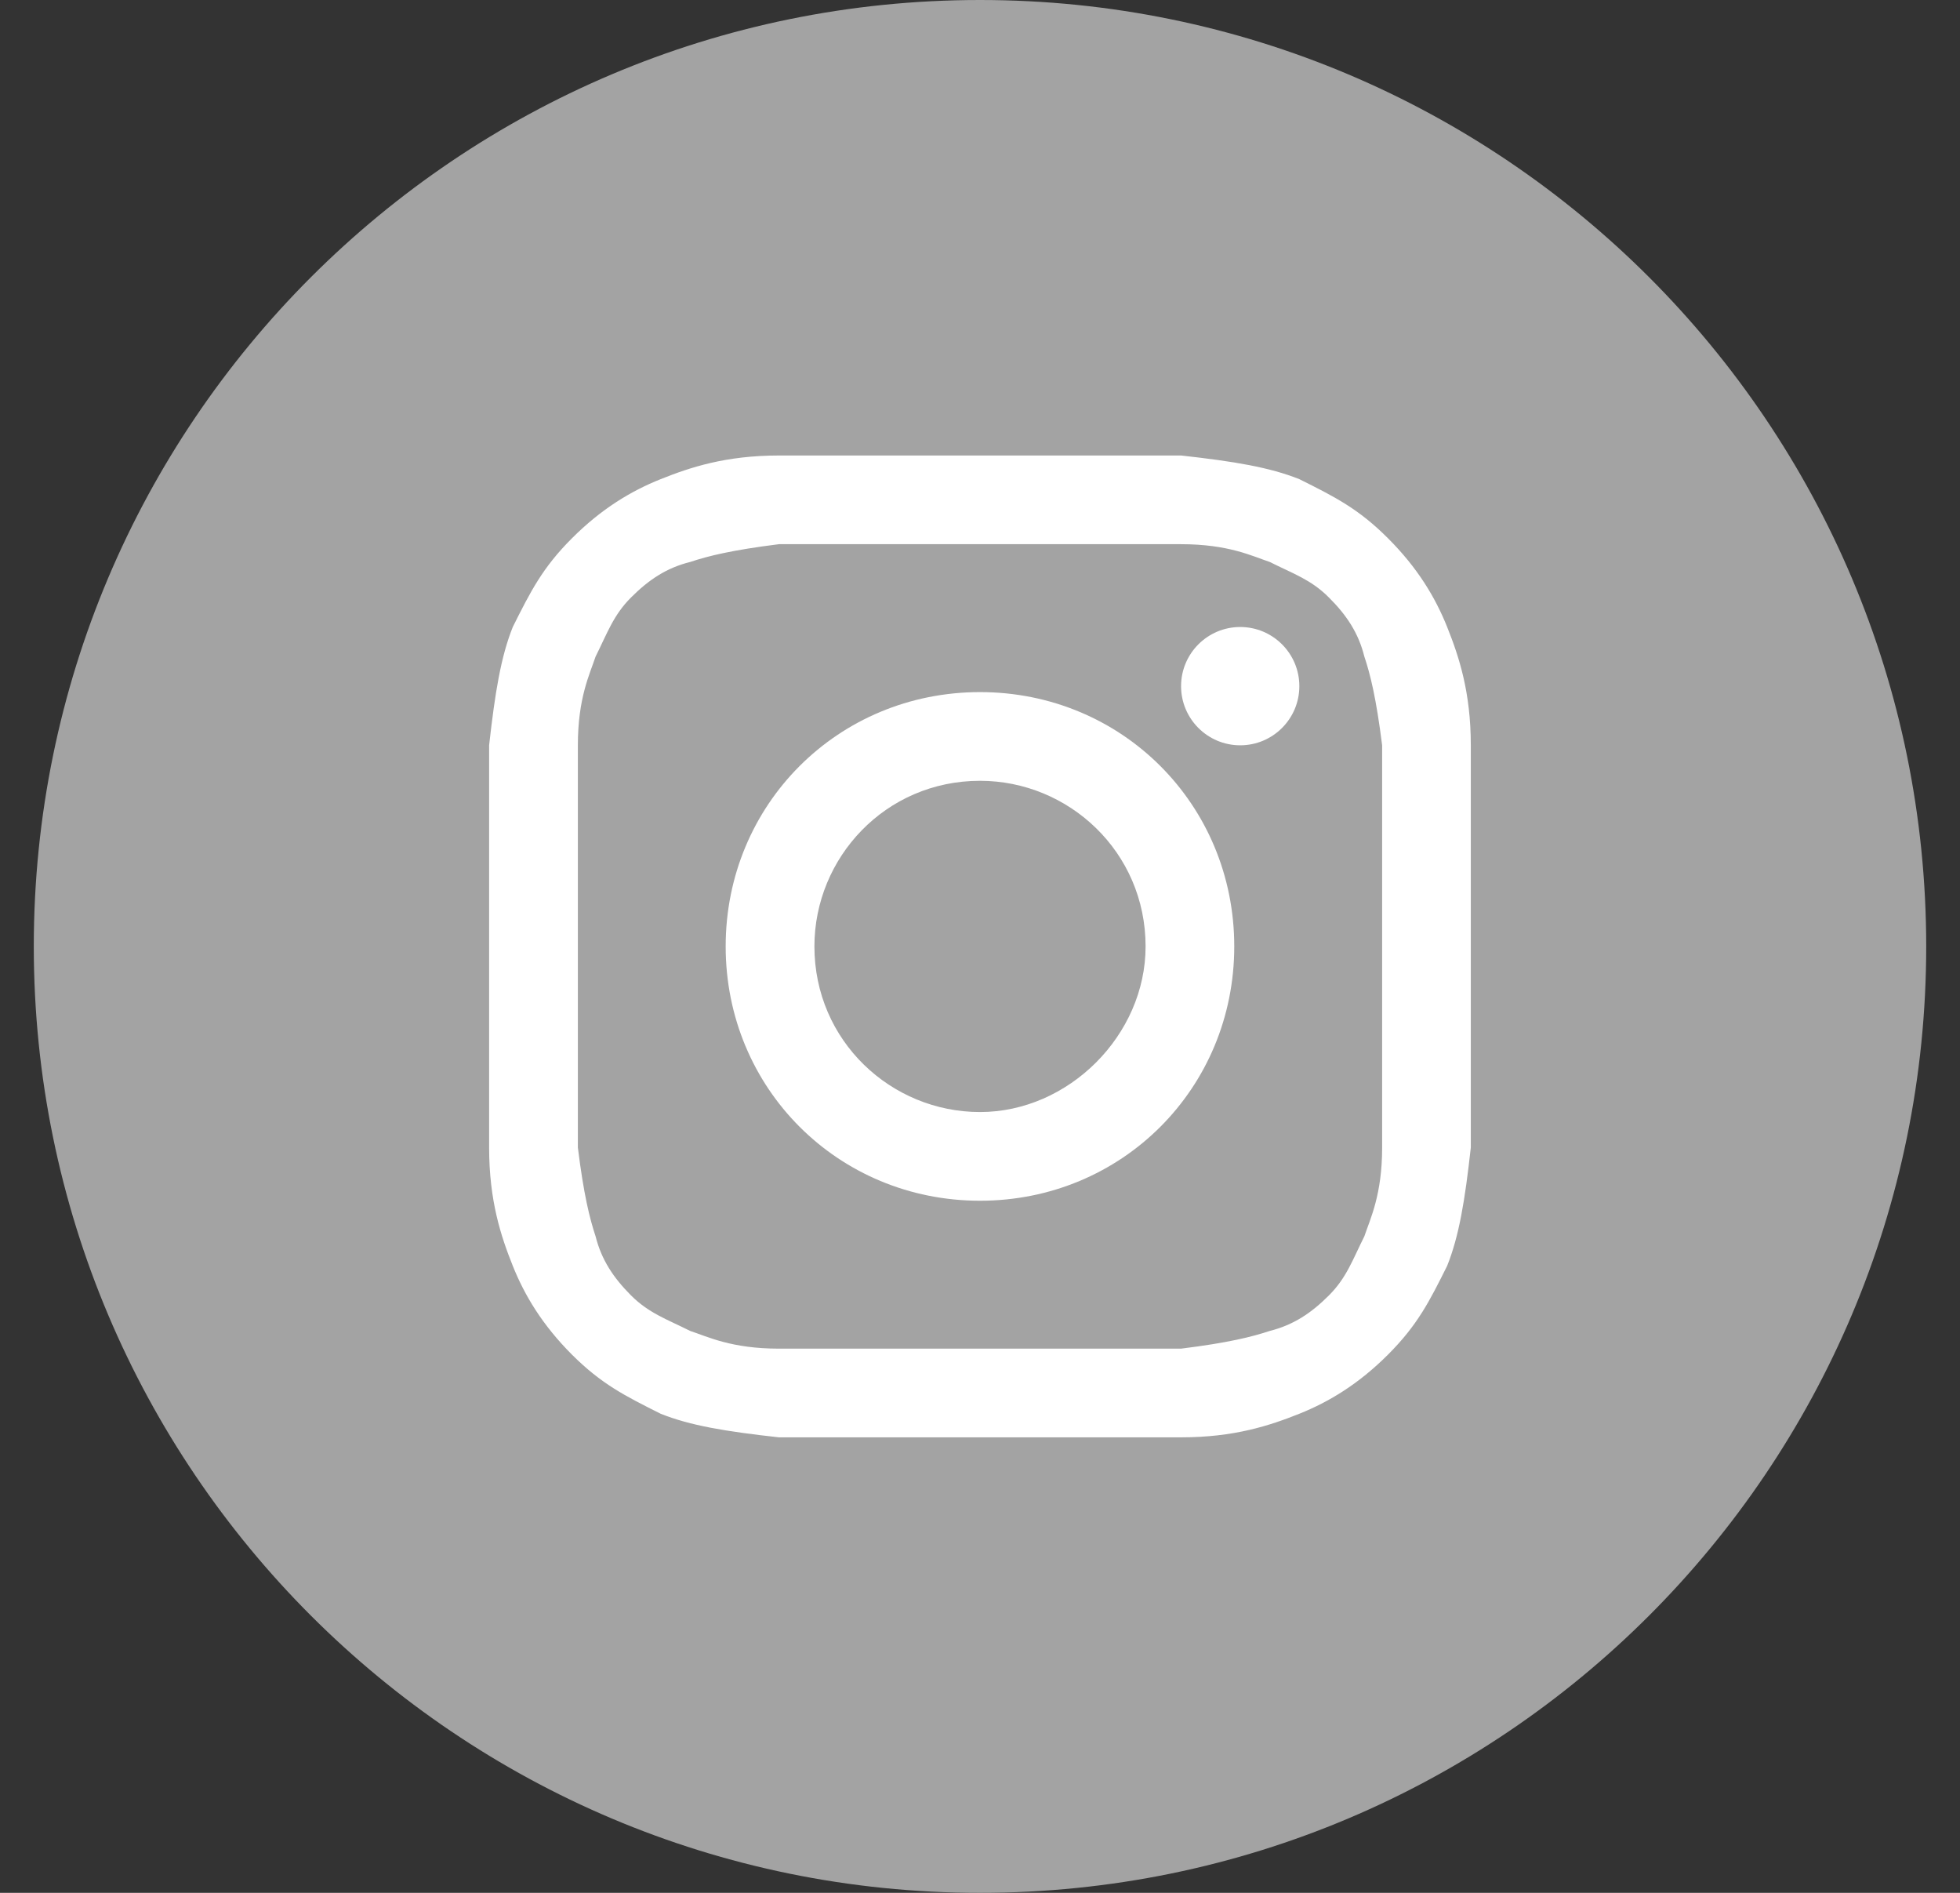 <svg width="29" height="28" viewBox="0 0 29 28" fill="none" xmlns="http://www.w3.org/2000/svg">
<rect x="0" y="0" width="29" height="28" fill="#333333" stroke="none"/>
<path d="M0.5 14C0.5 21.732 6.768 28 14.5 28C22.232 28 28.5 21.732 28.5 14C28.5 6.268 22.232 0 14.5 0C6.768 0 0.5 6.268 0.5 14Z" fill="#A3A3A3"/>
<path d="M14.5 8.05C16.425 8.05 16.687 8.05 17.475 8.05C18.175 8.05 18.525 8.225 18.787 8.313C19.137 8.488 19.4 8.575 19.662 8.838C19.925 9.1 20.1 9.363 20.187 9.713C20.275 9.975 20.362 10.325 20.45 11.025C20.45 11.812 20.45 11.988 20.45 14C20.45 16.012 20.45 16.188 20.45 16.975C20.45 17.675 20.275 18.025 20.187 18.288C20.012 18.637 19.925 18.9 19.662 19.163C19.4 19.425 19.137 19.6 18.787 19.688C18.525 19.775 18.175 19.863 17.475 19.95C16.687 19.95 16.512 19.95 14.5 19.95C12.487 19.95 12.312 19.95 11.525 19.95C10.825 19.95 10.475 19.775 10.212 19.688C9.862 19.513 9.6 19.425 9.337 19.163C9.075 18.9 8.9 18.637 8.812 18.288C8.725 18.025 8.637 17.675 8.55 16.975C8.55 16.188 8.55 16.012 8.55 14C8.55 11.988 8.55 11.812 8.55 11.025C8.55 10.325 8.725 9.975 8.812 9.713C8.987 9.363 9.075 9.1 9.337 8.838C9.6 8.575 9.862 8.4 10.212 8.313C10.475 8.225 10.825 8.138 11.525 8.05C12.312 8.05 12.575 8.05 14.5 8.05ZM14.5 6.738C12.487 6.738 12.312 6.738 11.525 6.738C10.737 6.738 10.212 6.913 9.775 7.088C9.337 7.263 8.9 7.525 8.462 7.963C8.025 8.4 7.85 8.75 7.587 9.275C7.412 9.713 7.325 10.238 7.237 11.025C7.237 11.812 7.237 12.075 7.237 14C7.237 16.012 7.237 16.188 7.237 16.975C7.237 17.762 7.412 18.288 7.587 18.725C7.762 19.163 8.025 19.6 8.462 20.038C8.9 20.475 9.25 20.65 9.775 20.913C10.212 21.088 10.737 21.175 11.525 21.262C12.312 21.262 12.575 21.262 14.5 21.262C16.425 21.262 16.687 21.262 17.475 21.262C18.262 21.262 18.787 21.088 19.225 20.913C19.662 20.738 20.1 20.475 20.537 20.038C20.975 19.6 21.15 19.25 21.412 18.725C21.587 18.288 21.675 17.762 21.762 16.975C21.762 16.188 21.762 15.925 21.762 14C21.762 12.075 21.762 11.812 21.762 11.025C21.762 10.238 21.587 9.713 21.412 9.275C21.237 8.838 20.975 8.4 20.537 7.963C20.1 7.525 19.75 7.35 19.225 7.088C18.787 6.913 18.262 6.825 17.475 6.738C16.687 6.738 16.512 6.738 14.5 6.738Z" fill="white"/>
<path d="M14.5 10.238C12.4 10.238 10.737 11.9 10.737 14C10.737 16.1 12.4 17.762 14.5 17.762C16.6 17.762 18.262 16.1 18.262 14C18.262 11.9 16.6 10.238 14.5 10.238ZM14.5 16.45C13.187 16.45 12.05 15.4 12.05 14C12.05 12.688 13.1 11.55 14.5 11.55C15.812 11.55 16.95 12.6 16.95 14C16.95 15.312 15.812 16.45 14.5 16.45Z" fill="white"/>
<path d="M18.35 11.025C18.833 11.025 19.225 10.633 19.225 10.15C19.225 9.667 18.833 9.275 18.35 9.275C17.867 9.275 17.475 9.667 17.475 10.15C17.475 10.633 17.867 11.025 18.35 11.025Z" fill="white"/>
</svg>
